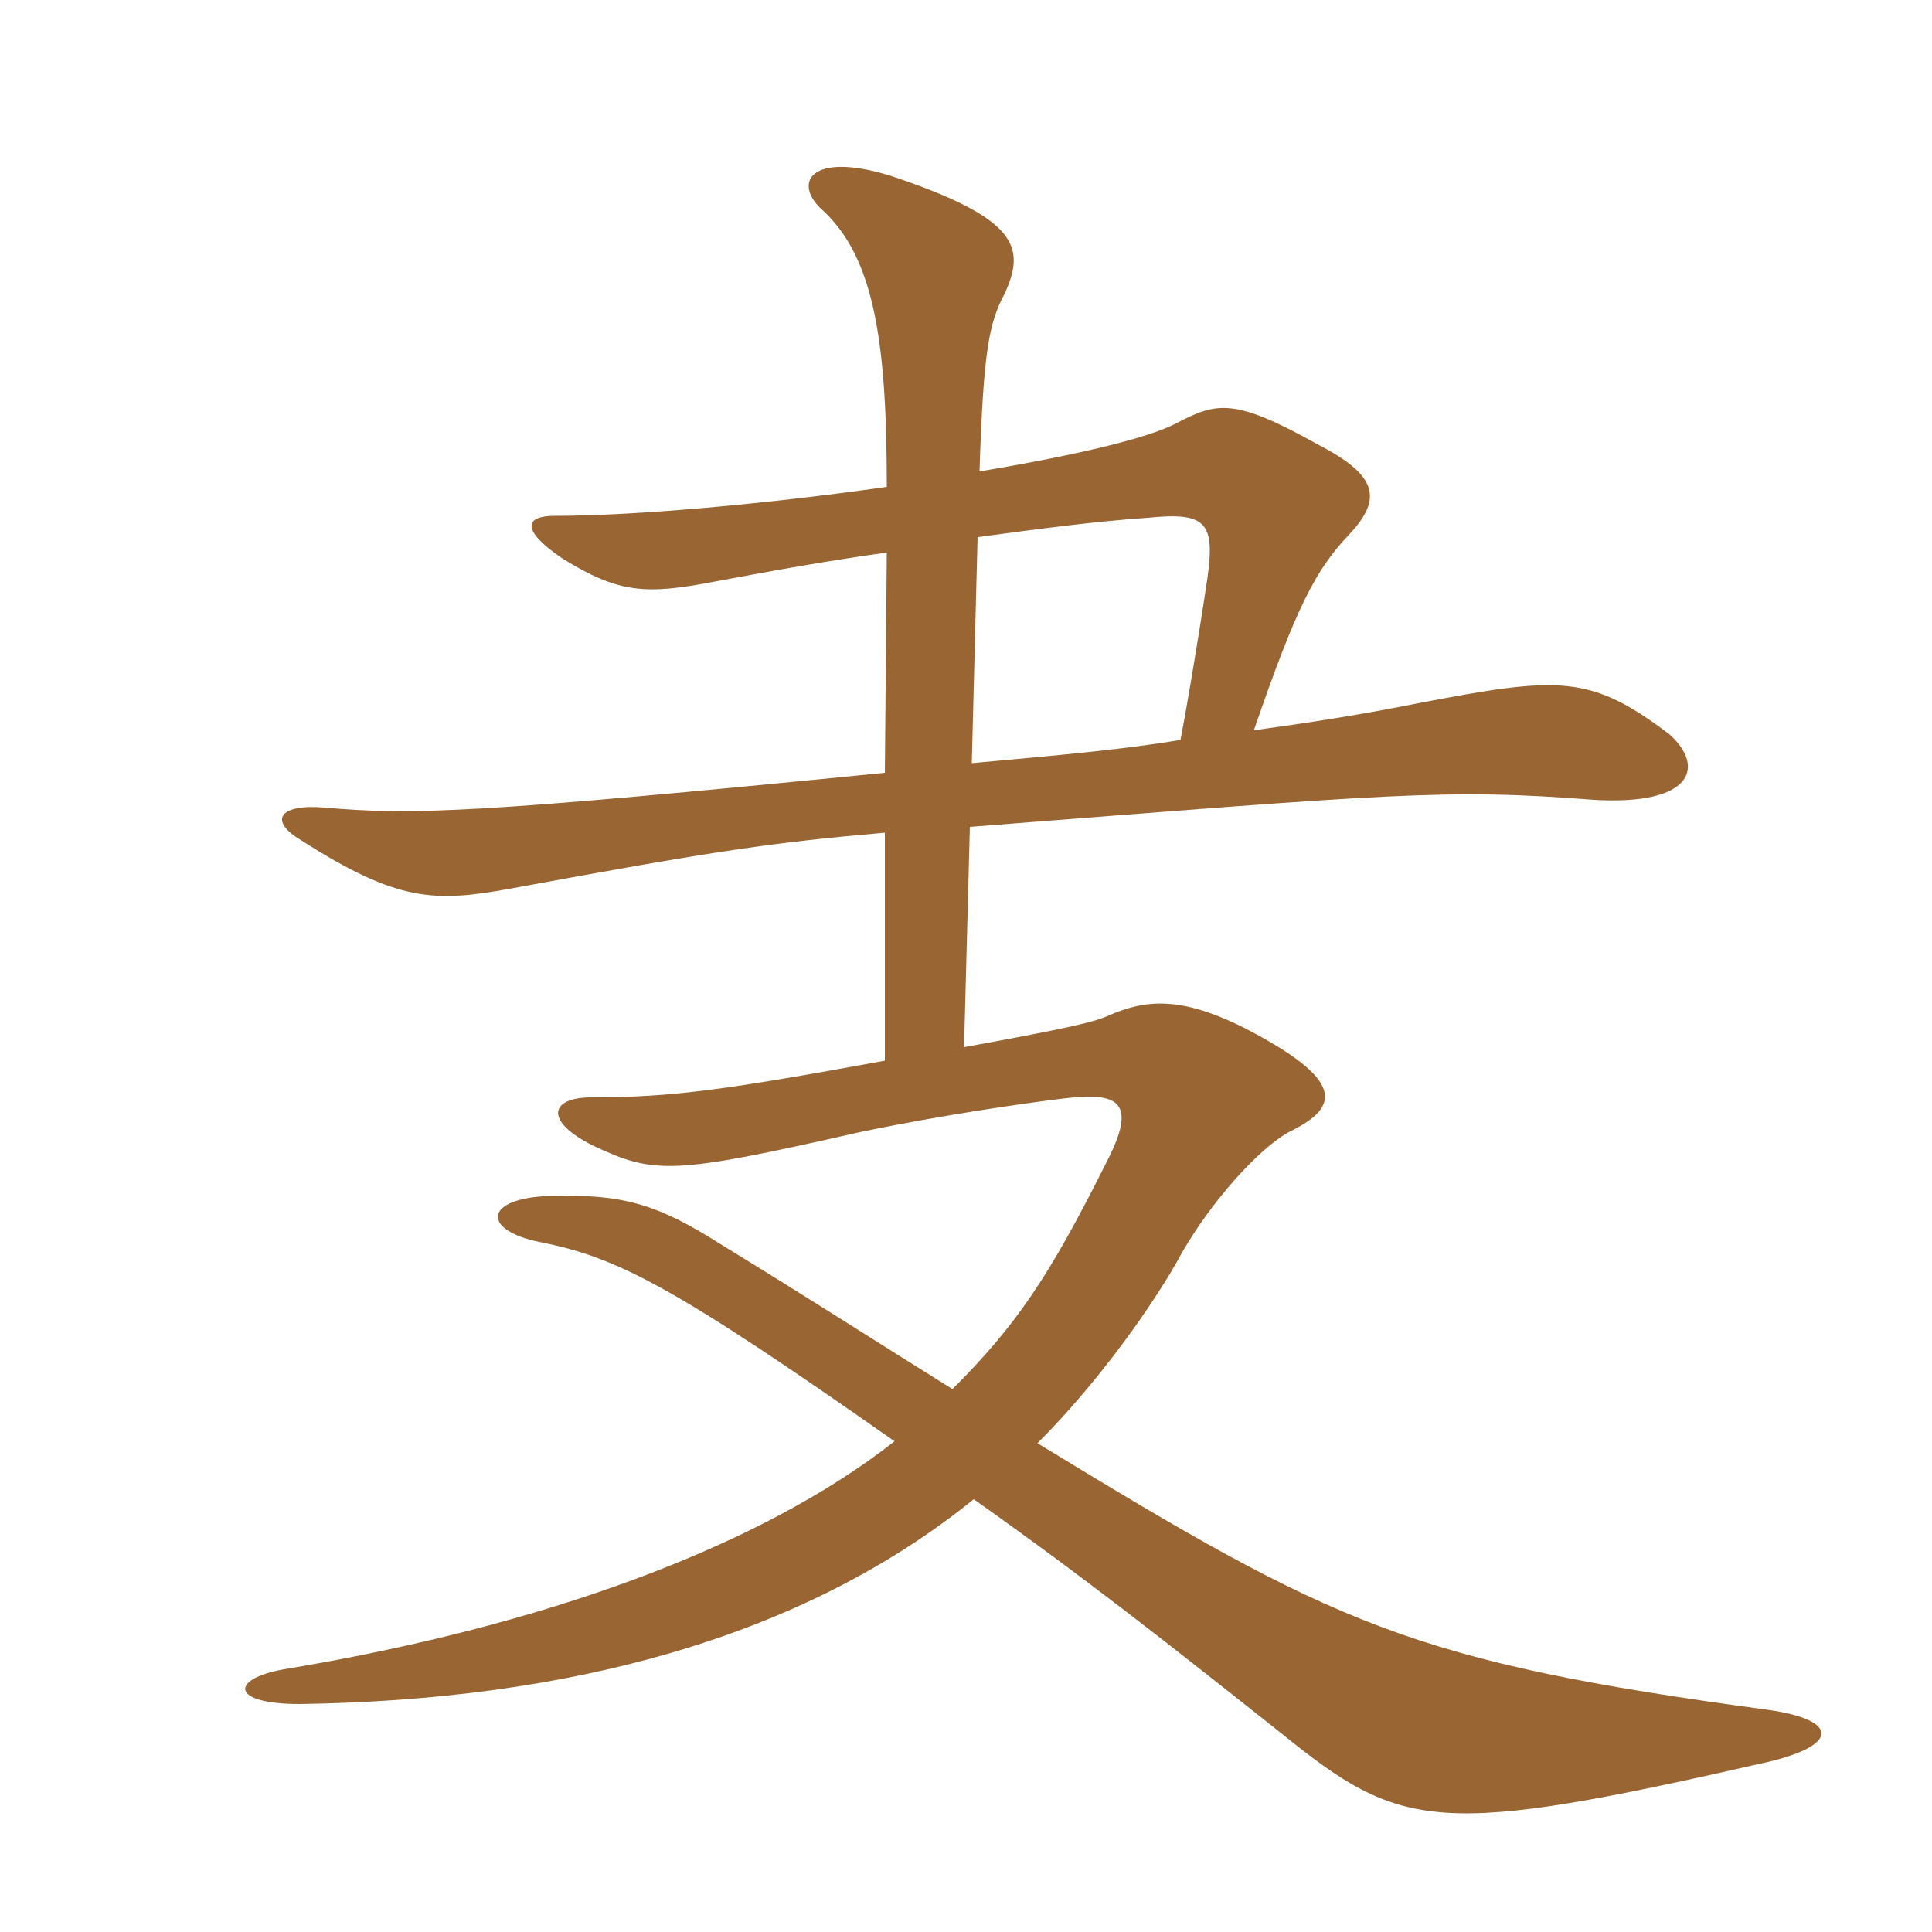 <svg xmlns="http://www.w3.org/2000/svg" xmlns:xlink="http://www.w3.org/1999/xlink" width="150" height="150"><path fill="#996633" padding="10" d="M68.85 42.90L68.70 60C37.05 63.15 31.95 63.30 25.20 62.70C21.60 62.40 20.85 63.75 23.40 65.25C30.90 70.05 33.75 70.05 39.60 69C55.80 66 60.15 65.40 68.70 64.65L68.70 82.35C56.40 84.60 52.20 85.20 45.90 85.20C42.75 85.20 42.15 87 46.05 88.95C50.85 91.20 52.20 91.20 66.75 87.90C73.20 86.55 79.65 85.65 82.05 85.35C86.55 84.75 88.50 85.20 85.95 90.15C81.45 99.15 78.90 102.90 73.95 107.85C68.40 104.40 63.30 101.10 55.95 96.60C51 93.45 48.30 92.70 42.75 92.85C37.50 93 37.35 95.55 42 96.45C48 97.65 52.35 99.90 69.45 111.90C58.95 120.15 42 126.30 22.05 129.60C17.85 130.35 17.85 132.30 23.25 132.30C44.10 132 62.25 127.20 75.60 116.40C84.30 122.55 90.75 127.65 99.45 134.55C108.90 142.20 111.60 142.65 137.25 136.80C142.95 135.45 142.65 133.50 137.25 132.75C109.50 129 103.65 126.15 80.55 112.05C85.35 107.25 89.70 101.10 91.80 97.20C94.05 93.30 97.65 89.25 100.05 87.90C104.10 85.95 104.55 83.85 96.30 79.65C91.65 77.40 88.95 77.55 85.95 78.90C84.90 79.35 83.10 79.80 74.85 81.30L75.30 64.20C108 61.65 112.20 61.20 123.75 62.10C131.40 62.55 132.45 59.55 129.60 57C123.45 52.35 121.05 52.50 110.10 54.60C105.60 55.50 101.70 56.10 97.35 56.70C100.65 47.10 102.15 44.25 104.70 41.55C107.40 38.70 106.95 36.90 102.30 34.50C95.85 30.90 94.50 31.20 91.35 32.85C89.10 34.05 83.25 35.40 76.05 36.60C76.35 27.15 76.80 25.05 78 22.80C79.65 19.20 79.05 16.95 69.15 13.65C62.85 11.70 61.50 14.25 63.90 16.35C67.95 20.10 68.85 26.85 68.85 37.80C59.40 39.15 49.20 40.05 43.05 40.05C40.80 40.05 40.35 41.10 43.65 43.35C48 46.05 50.10 46.20 55.50 45.15C60.30 44.25 64.50 43.50 68.85 42.90ZM91.65 57.45C87.15 58.20 82.05 58.65 75.45 59.25L75.90 41.70C80.40 41.10 84.75 40.50 89.10 40.20C93.60 39.75 94.35 40.50 93.75 44.85C92.85 50.85 91.95 55.95 91.65 57.45Z"/></svg>
